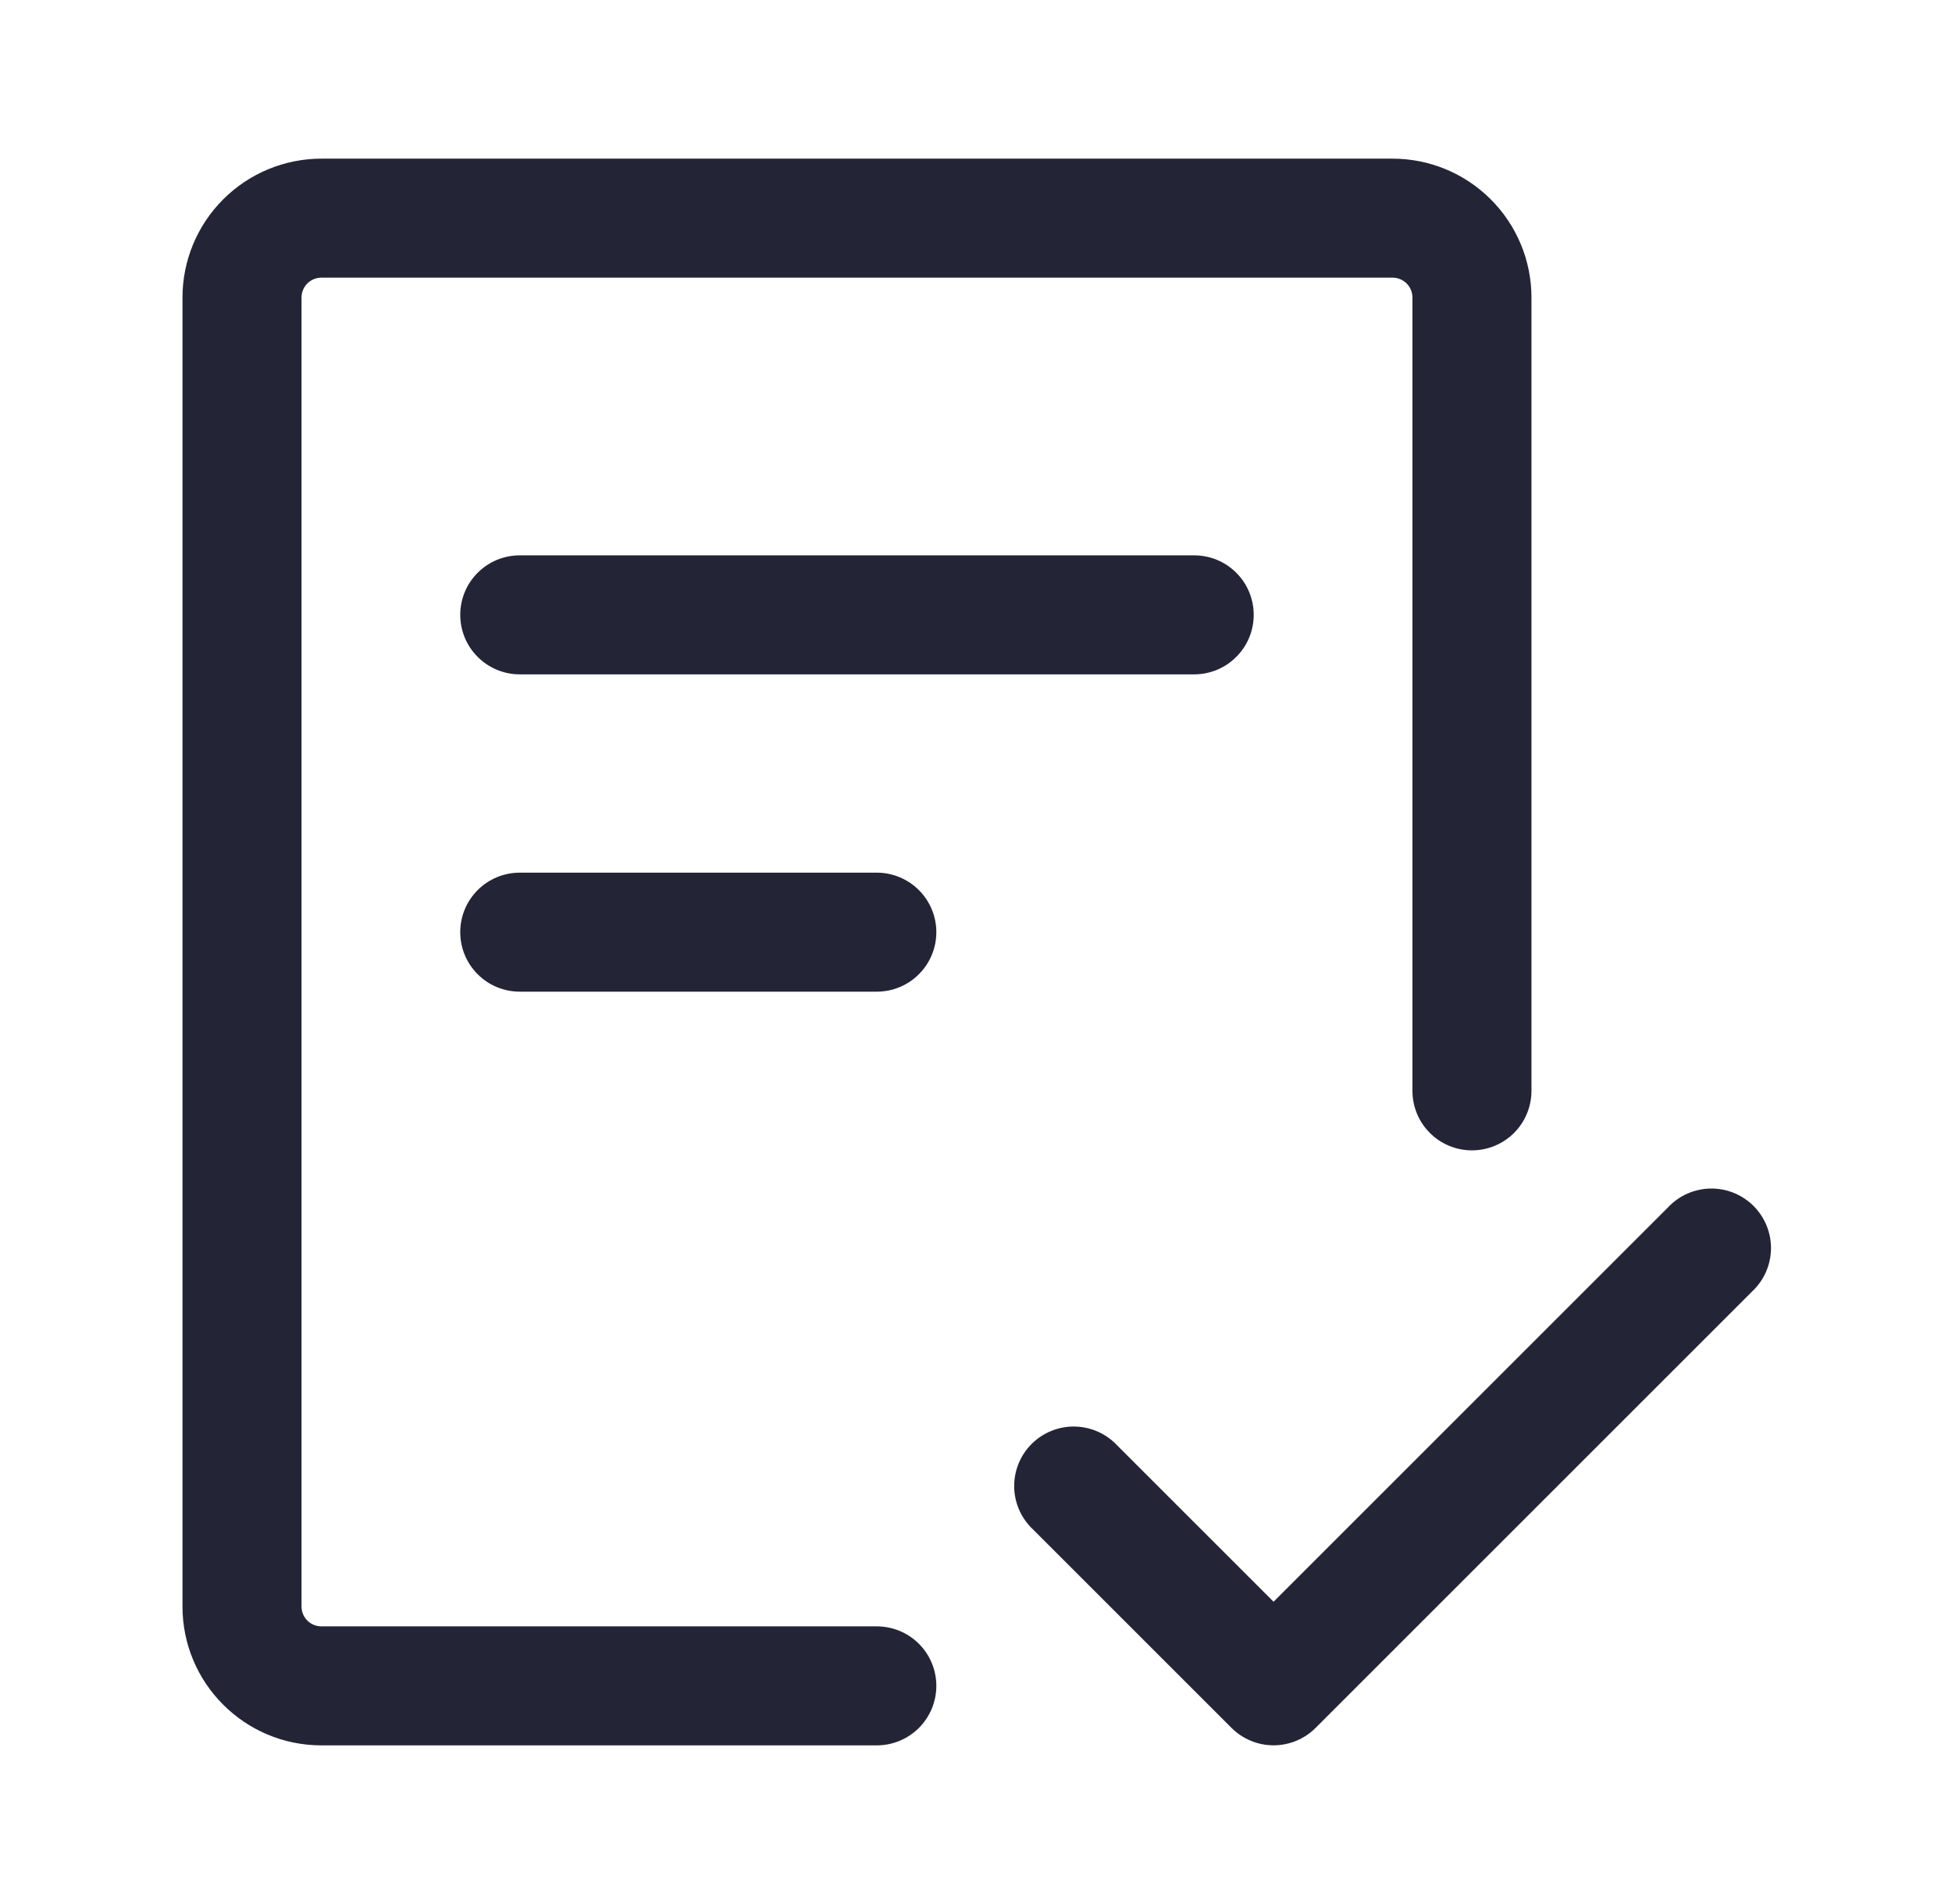 <svg xmlns="http://www.w3.org/2000/svg" fill="none" viewBox="0 0 41 40" height="40" width="41">
<path fill="#232536" d="M6.333 6.25C6.333 6.14 6.377 6.034 6.455 5.955C6.534 5.877 6.64 5.833 6.75 5.833H29.25C29.36 5.833 29.466 5.877 29.545 5.955C29.623 6.034 29.667 6.14 29.667 6.25V22.917C29.667 23.248 29.798 23.566 30.033 23.801C30.267 24.035 30.585 24.167 30.917 24.167C31.248 24.167 31.566 24.035 31.801 23.801C32.035 23.566 32.167 23.248 32.167 22.917V6.25C32.167 5.476 31.859 4.735 31.312 4.188C30.765 3.641 30.024 3.333 29.25 3.333H6.75C5.976 3.333 5.235 3.641 4.688 4.188C4.141 4.735 3.833 5.476 3.833 6.25V33.75C3.833 35.36 5.14 36.667 6.75 36.667H18.417C18.748 36.667 19.066 36.535 19.301 36.301C19.535 36.066 19.667 35.748 19.667 35.417C19.667 35.085 19.535 34.767 19.301 34.533C19.066 34.298 18.748 34.167 18.417 34.167H6.75C6.64 34.167 6.534 34.123 6.455 34.045C6.377 33.967 6.333 33.861 6.333 33.75V6.25Z"></path>
<path fill="#232536" d="M10.917 11.667C10.585 11.667 10.267 11.798 10.033 12.033C9.798 12.267 9.667 12.585 9.667 12.917C9.667 13.248 9.798 13.566 10.033 13.8C10.267 14.035 10.585 14.167 10.917 14.167H25.083C25.415 14.167 25.733 14.035 25.967 13.8C26.202 13.566 26.333 13.248 26.333 12.917C26.333 12.585 26.202 12.267 25.967 12.033C25.733 11.798 25.415 11.667 25.083 11.667H10.917ZM9.667 19.583C9.667 19.252 9.798 18.934 10.033 18.699C10.267 18.465 10.585 18.333 10.917 18.333H18.417C18.748 18.333 19.066 18.465 19.3 18.699C19.535 18.934 19.667 19.252 19.667 19.583C19.667 19.915 19.535 20.233 19.3 20.467C19.066 20.702 18.748 20.833 18.417 20.833H10.917C10.585 20.833 10.267 20.702 10.033 20.467C9.798 20.233 9.667 19.915 9.667 19.583ZM36.8 27.133C36.923 27.019 37.021 26.881 37.09 26.727C37.158 26.574 37.195 26.409 37.198 26.241C37.201 26.073 37.17 25.906 37.107 25.751C37.044 25.595 36.95 25.454 36.832 25.335C36.713 25.216 36.572 25.123 36.416 25.06C36.26 24.997 36.094 24.966 35.926 24.969C35.758 24.972 35.592 25.009 35.439 25.077C35.286 25.145 35.148 25.244 35.033 25.367L26.75 33.65L23.467 30.367C23.352 30.244 23.214 30.145 23.061 30.077C22.907 30.009 22.742 29.972 22.574 29.969C22.406 29.966 22.24 29.997 22.084 30.06C21.928 30.123 21.787 30.216 21.668 30.335C21.549 30.454 21.456 30.595 21.393 30.751C21.33 30.906 21.299 31.073 21.302 31.241C21.305 31.409 21.342 31.574 21.41 31.727C21.479 31.881 21.577 32.019 21.7 32.133L25.867 36.3C26.101 36.534 26.419 36.666 26.75 36.666C27.081 36.666 27.399 36.534 27.633 36.3L36.8 27.133Z"></path>
</svg>
